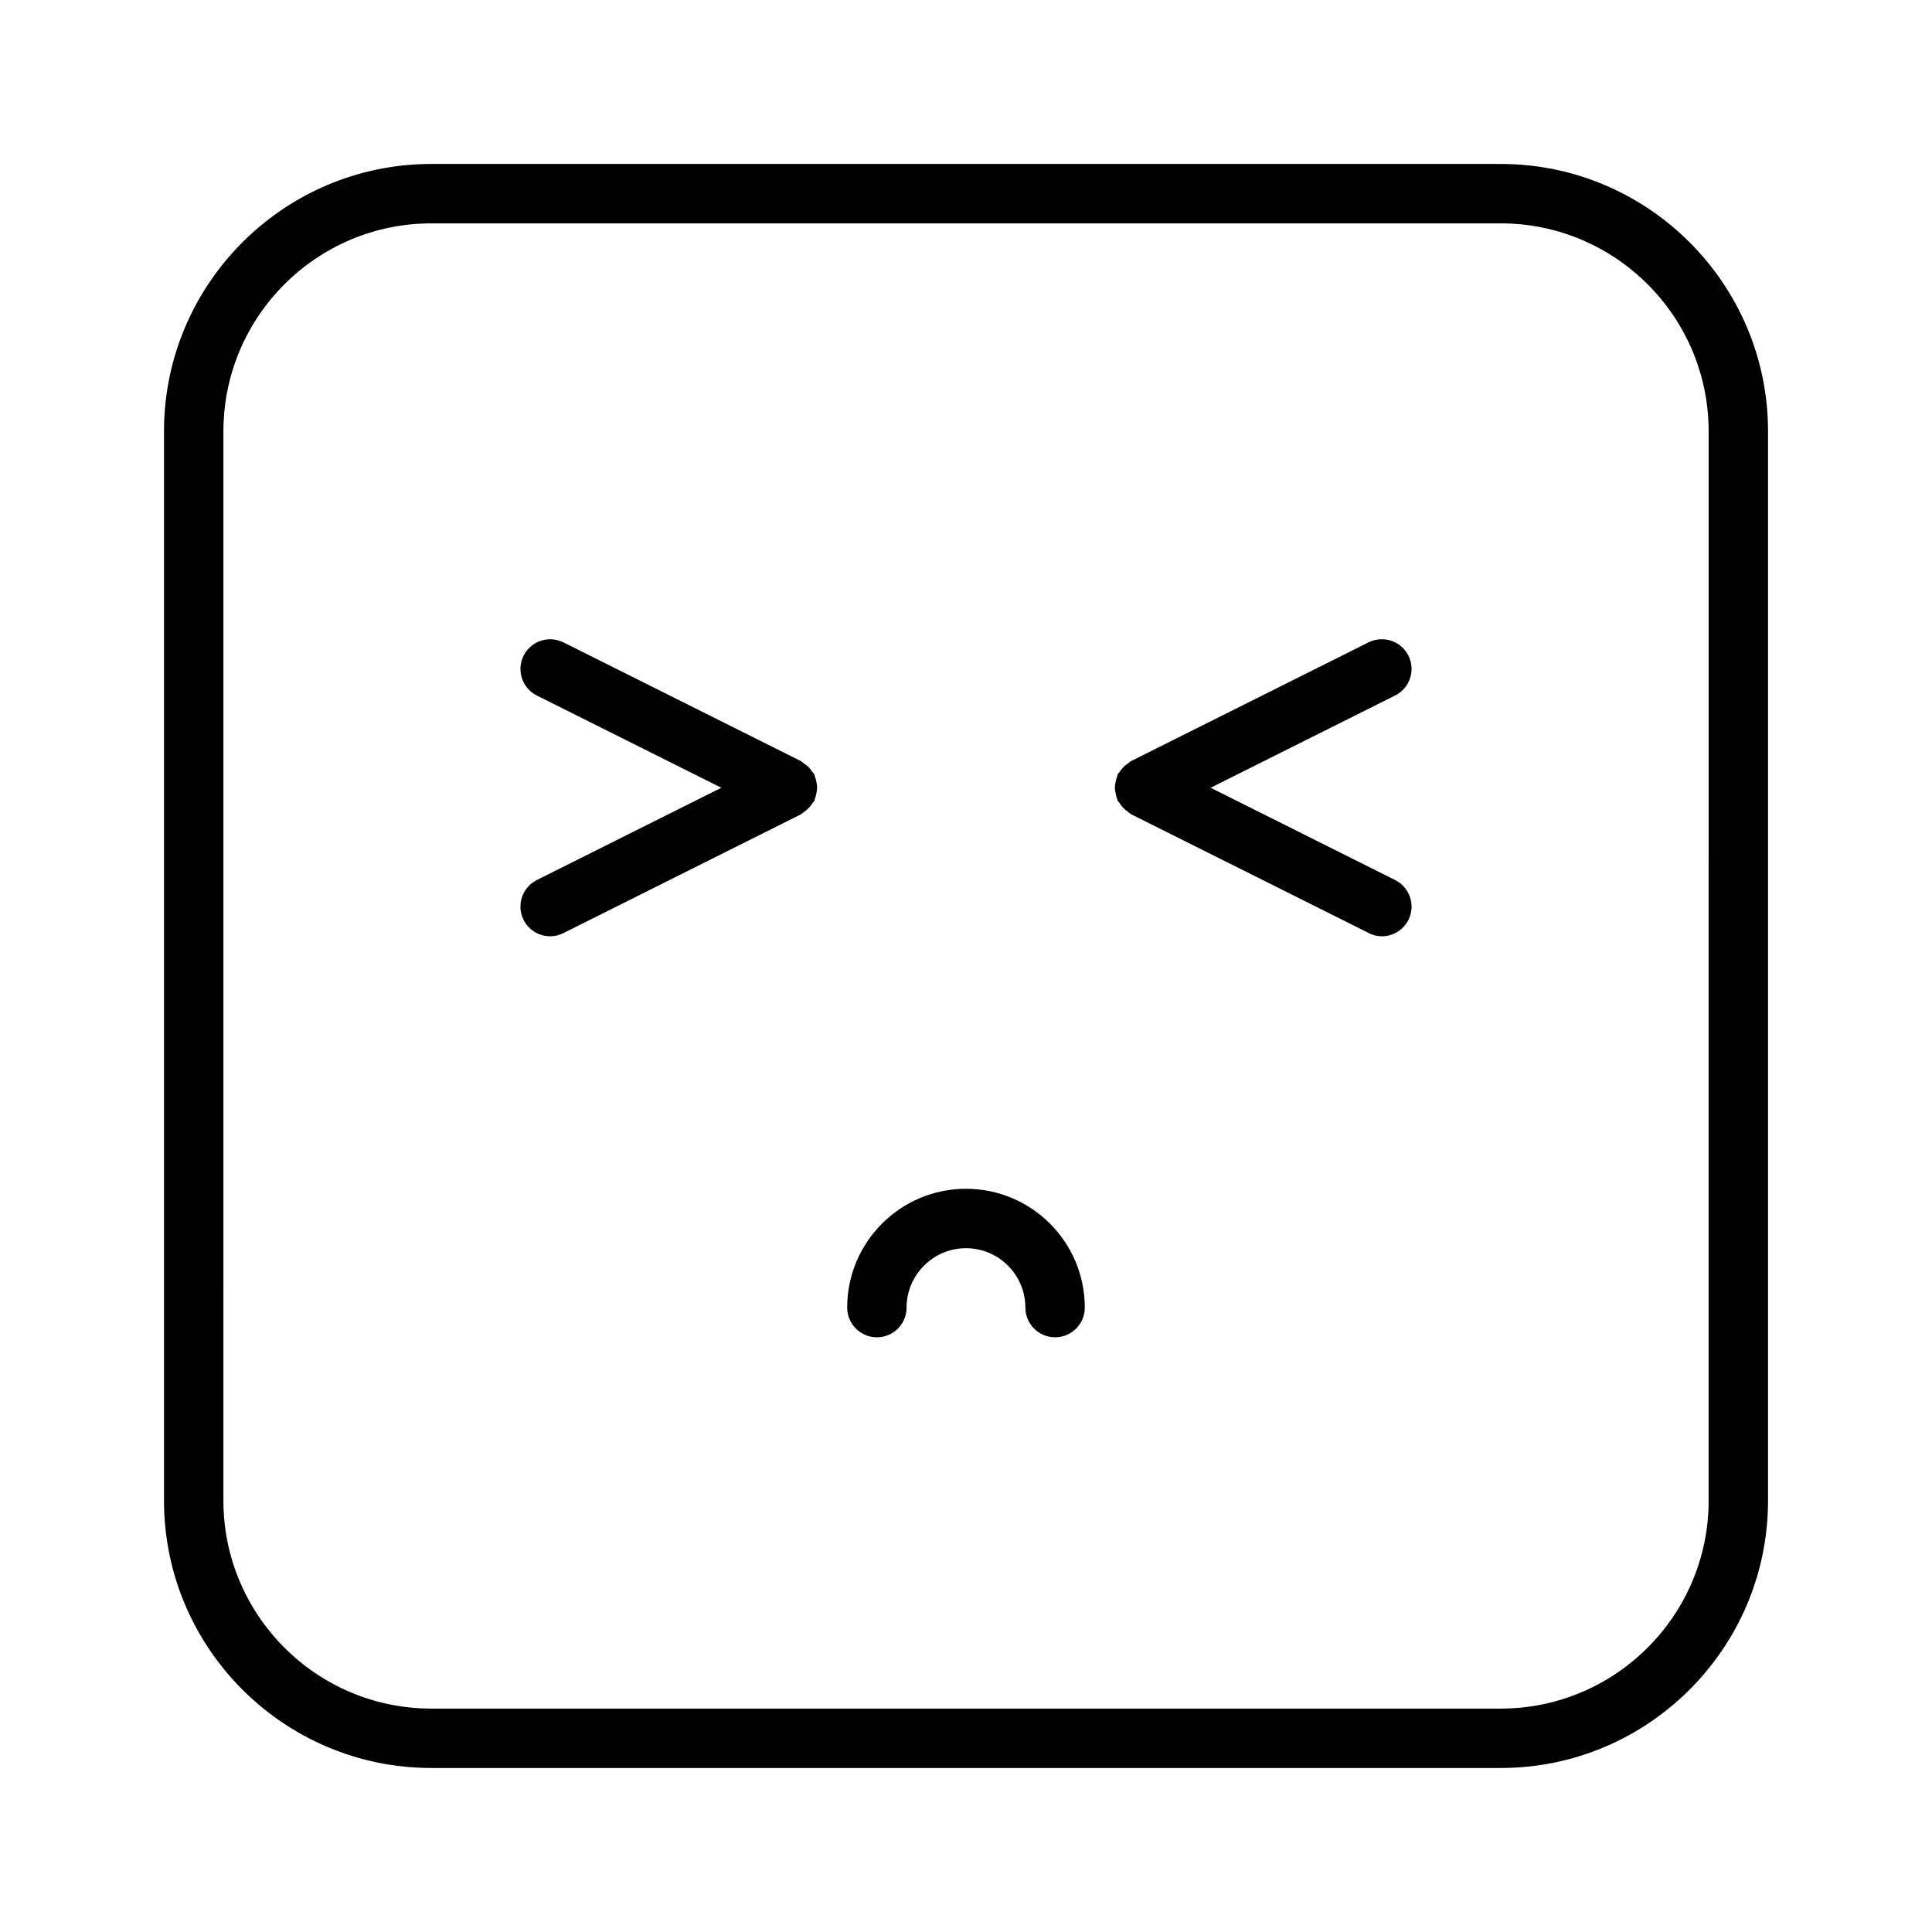 <?xml version="1.0" encoding="UTF-8"?>
<!-- Uploaded to: SVG Repo, www.svgrepo.com, Generator: SVG Repo Mixer Tools -->
<svg fill="#000000" width="800px" height="800px" version="1.1" viewBox="144 144 512 512" xmlns="http://www.w3.org/2000/svg">
 <g>
  <path d="m400 459.04c-17.367 0-31.488 14.121-31.488 31.488 0 4.344 3.527 7.871 7.871 7.871s7.871-3.527 7.871-7.871c0-8.676 7.07-15.742 15.742-15.742 8.676 0 15.742 7.07 15.742 15.742 0 4.344 3.527 7.871 7.871 7.871s7.871-3.527 7.871-7.871c0.008-17.367-14.117-31.488-31.48-31.488z"/>
  <path d="m360.37 351.33c-0.094-0.535-0.203-1.055-0.426-1.559-0.078-0.172-0.062-0.363-0.141-0.52-0.141-0.285-0.395-0.457-0.551-0.707-0.301-0.457-0.598-0.883-0.992-1.273-0.379-0.379-0.789-0.676-1.227-0.961-0.27-0.172-0.457-0.426-0.738-0.582l-62.977-31.488c-3.906-1.922-8.613-0.379-10.562 3.527-1.953 3.891-0.363 8.613 3.527 10.562l48.879 24.434-48.887 24.449c-3.891 1.953-5.465 6.676-3.527 10.562 1.387 2.758 4.16 4.348 7.039 4.348 1.18 0 2.379-0.27 3.512-0.836l62.977-31.488c0.125-0.062 0.188-0.172 0.301-0.234 0.25-0.141 0.441-0.363 0.676-0.52 0.898-0.645 1.605-1.418 2.141-2.332 0.109-0.172 0.301-0.25 0.395-0.426 0.078-0.172 0.078-0.348 0.141-0.52 0.203-0.504 0.316-1.023 0.426-1.559 0.094-0.488 0.188-0.945 0.188-1.434 0.016-0.5-0.078-0.957-0.172-1.445z"/>
  <path d="m517.25 317.75c-1.953-3.891-6.676-5.449-10.562-3.527l-62.977 31.488c-0.301 0.156-0.488 0.41-0.754 0.598-0.426 0.285-0.82 0.566-1.195 0.93-0.395 0.395-0.707 0.82-1.008 1.273-0.172 0.25-0.41 0.426-0.551 0.707-0.078 0.172-0.078 0.363-0.141 0.535-0.203 0.504-0.316 1.008-0.426 1.543-0.094 0.488-0.188 0.945-0.188 1.434s0.094 0.945 0.188 1.434c0.094 0.535 0.203 1.039 0.426 1.543 0.078 0.172 0.062 0.363 0.141 0.535 0.094 0.188 0.301 0.25 0.41 0.441 0.535 0.914 1.242 1.684 2.141 2.332 0.234 0.172 0.41 0.379 0.66 0.52 0.109 0.062 0.188 0.172 0.316 0.234l62.977 31.488c1.125 0.602 2.324 0.867 3.504 0.867 2.883 0 5.652-1.59 7.039-4.344 1.938-3.891 0.363-8.613-3.527-10.562l-48.887-24.453 48.887-24.449c3.902-1.938 5.461-6.676 3.527-10.566z"/>
  <path d="m541.7 187.45h-283.39c-39.059 0-70.848 31.789-70.848 70.848v283.39c0 39.062 31.789 70.848 70.848 70.848h283.39c39.062 0 70.848-31.789 70.848-70.848v-283.39c0-39.059-31.785-70.848-70.848-70.848zm55.105 354.24c0 30.387-24.719 55.105-55.105 55.105h-283.39c-30.387 0-55.105-24.719-55.105-55.105l0.004-283.39c0-30.387 24.719-55.105 55.105-55.105h283.39c30.387 0 55.105 24.719 55.105 55.105z"/>
 </g>
</svg>